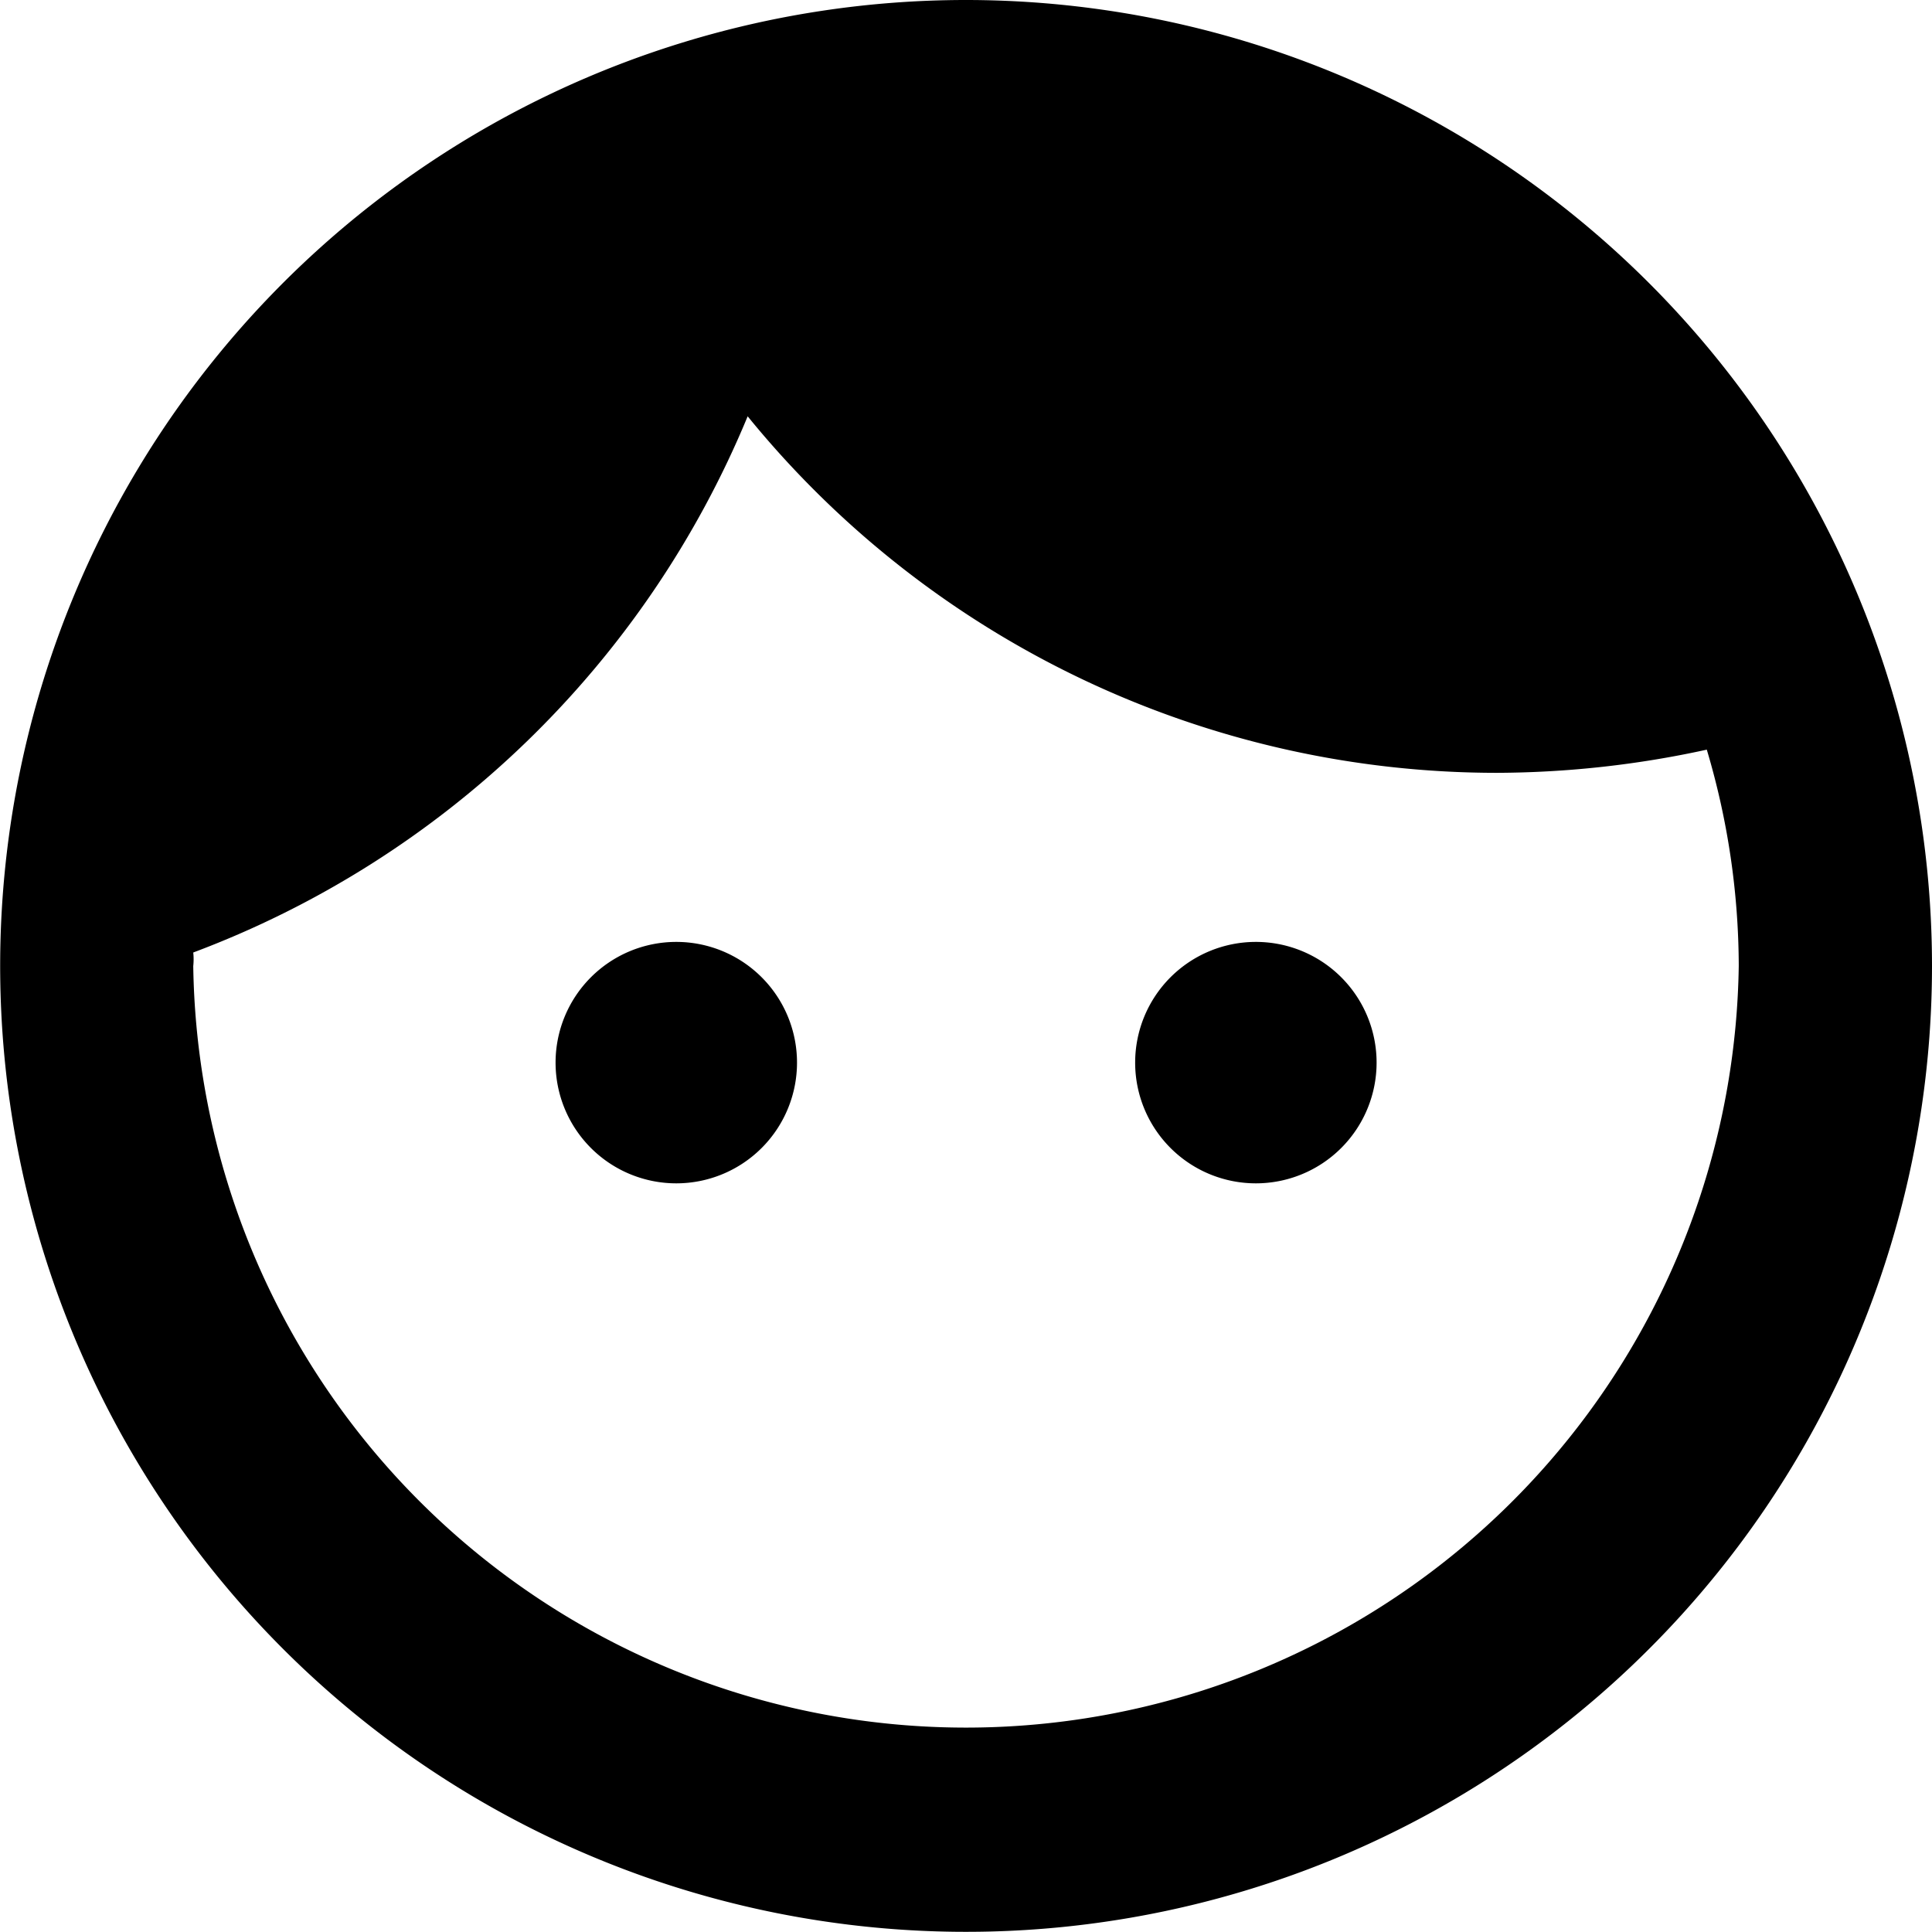 <svg xmlns="http://www.w3.org/2000/svg" width="11.667" height="11.667" viewBox="0 0 11.667 11.667">
  <path id="Path_7038" data-name="Path 7038" d="M6.813,8.417a.729.729,0,1,1-.729-.729A.729.729,0,0,1,6.813,8.417Zm2.771-.729a.729.729,0,1,0,.729.729A.729.729,0,0,0,9.583,7.688Zm4.083.146A5.833,5.833,0,1,1,7.833,2,5.835,5.835,0,0,1,13.667,7.833Zm-1.167,0a4.6,4.6,0,0,0-.193-1.307,6.012,6.012,0,0,1-1.266.14A5.833,5.833,0,0,1,6.515,4.514,5.843,5.843,0,0,1,3.167,7.752a.381.381,0,0,1,0,.082,4.667,4.667,0,0,0,9.333,0Z" transform="translate(-2 -2)"/>
</svg>
